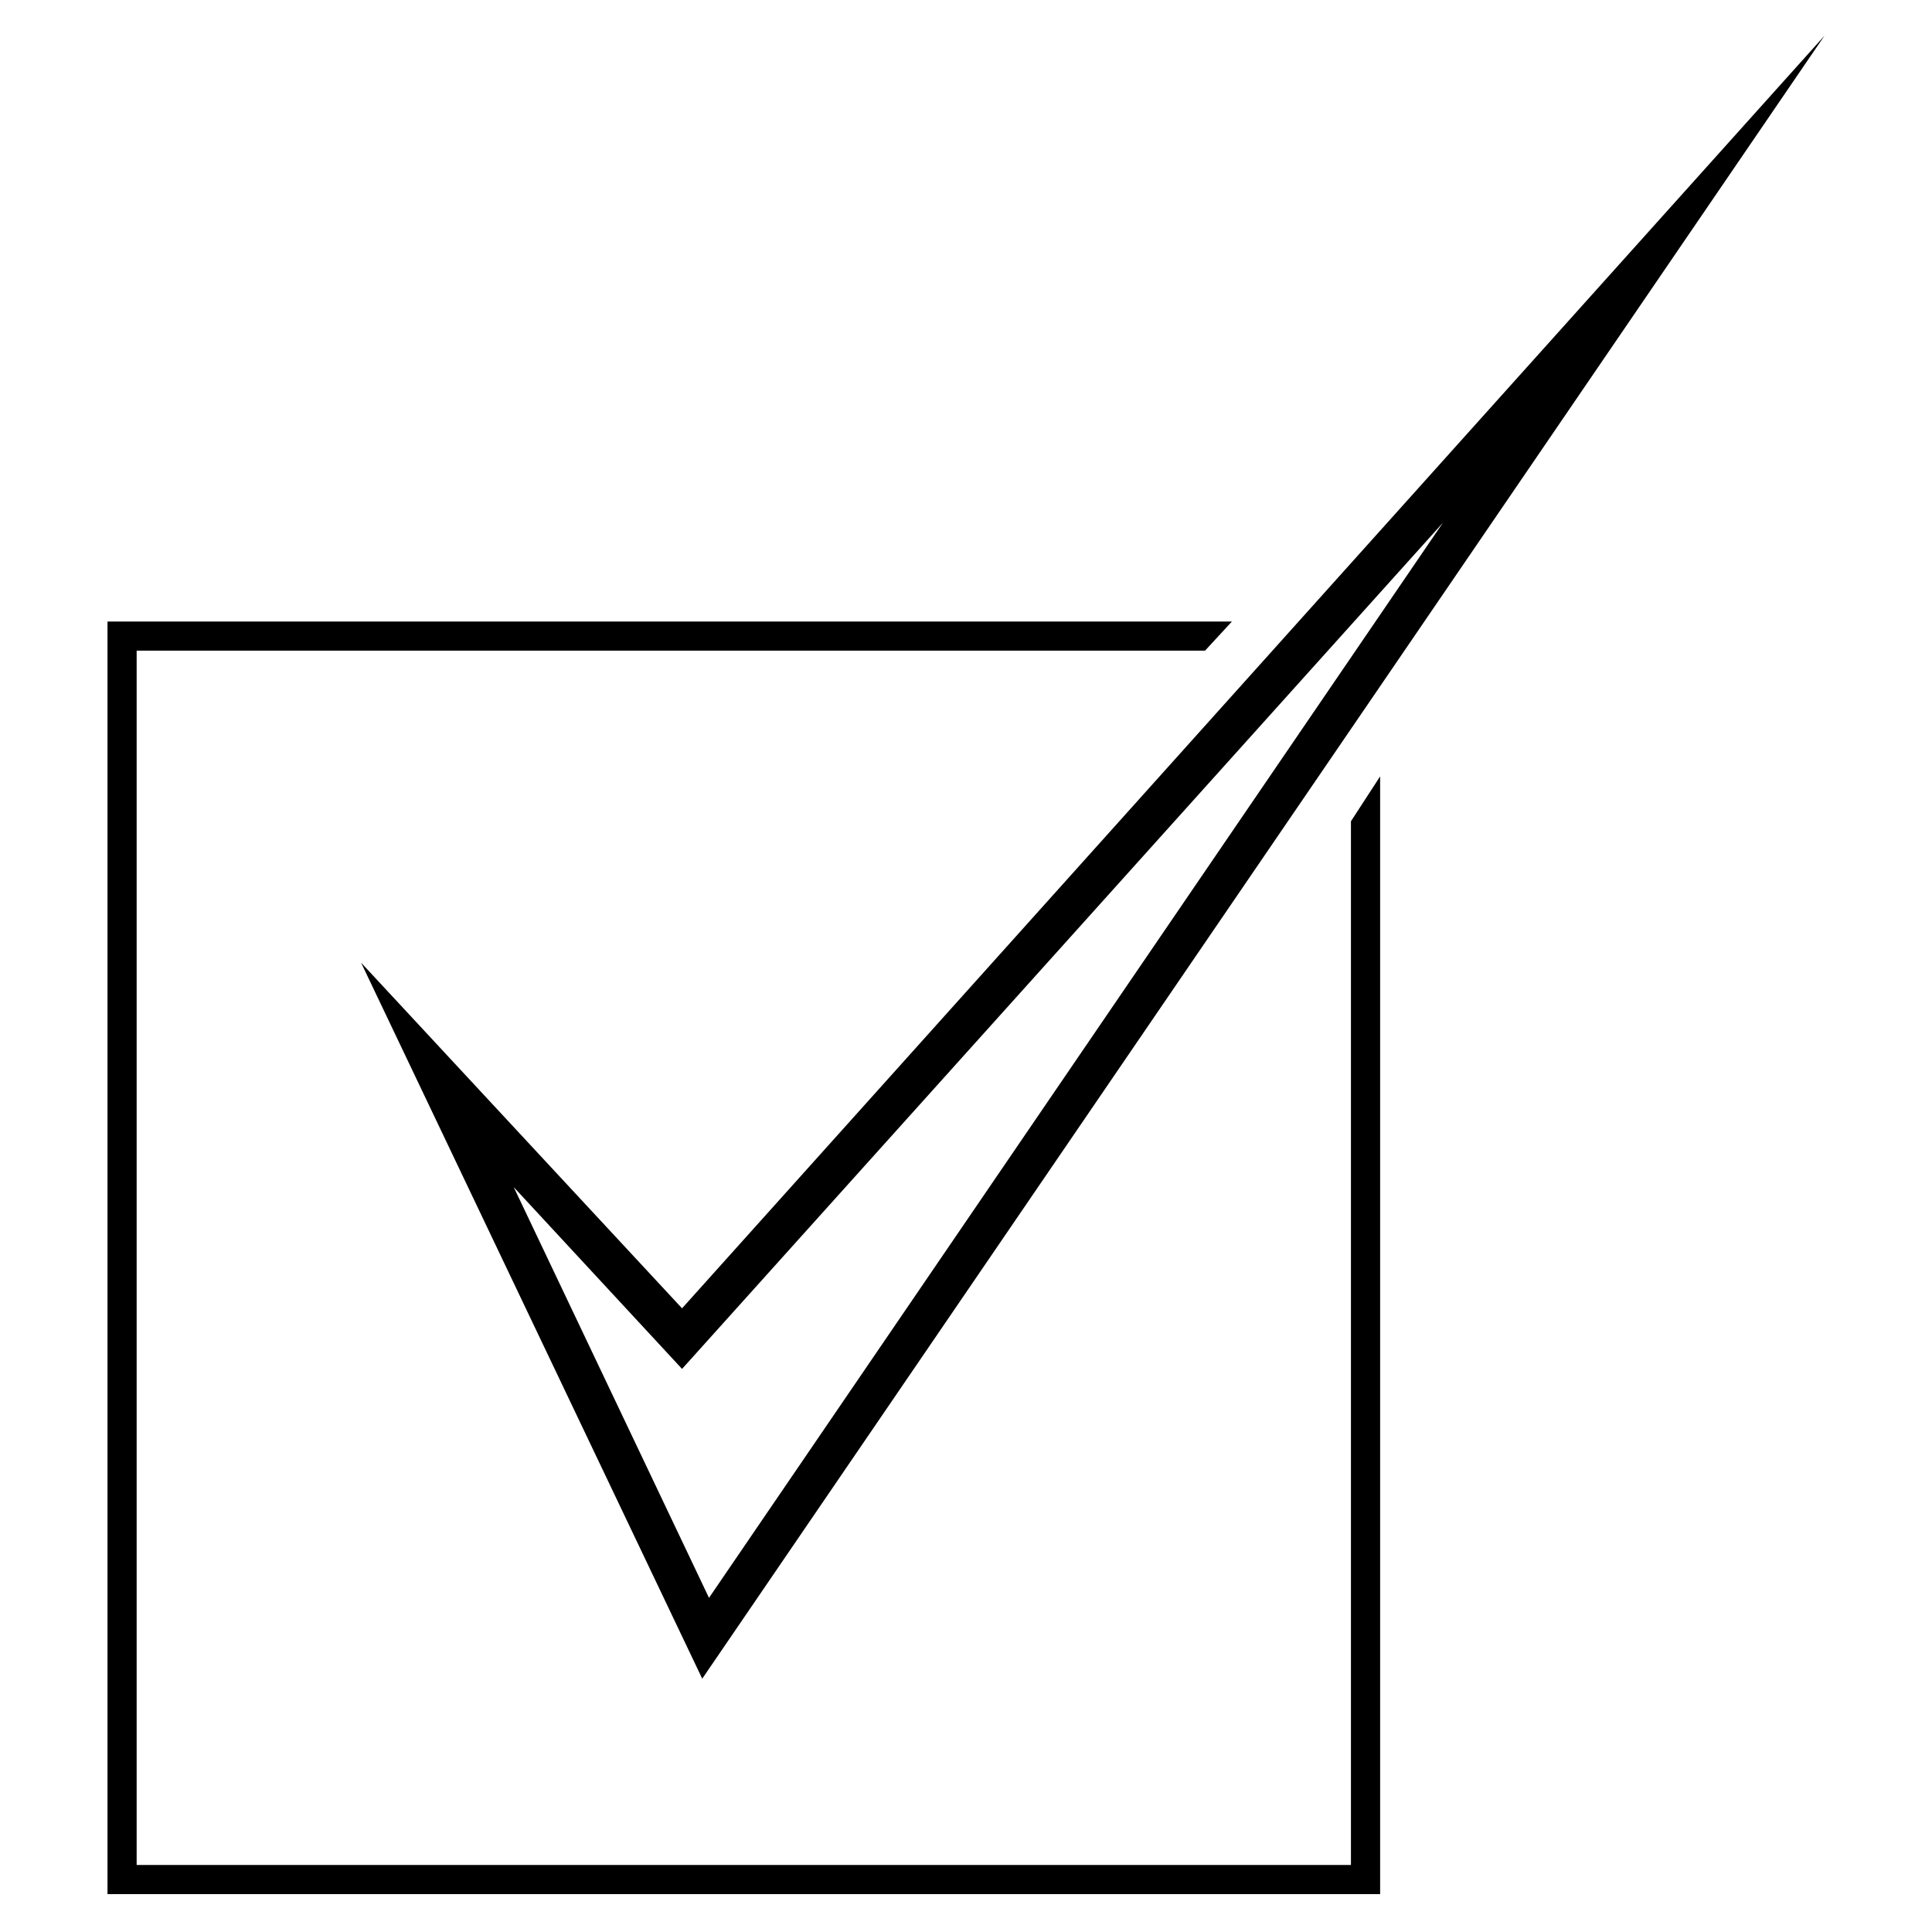 <?xml version="1.0" encoding="UTF-8"?>
<!-- Uploaded to: SVG Repo, www.svgrepo.com, Generator: SVG Repo Mixer Tools -->
<svg fill="#000000" width="800px" height="800px" version="1.1" viewBox="144 144 512 512" xmlns="http://www.w3.org/2000/svg">
 <path d="m470.48 308.7-7.137 7.734h-283.13v321.8h321.8v-276.59l7.734-11.895v296.22h-337.26v-337.26h298zm-145.73 182.02 302.76-337.26-297.41 435.41-90.41-189.75zm-44.609-32.121 51.75 108.85 194.5-284.92-201.64 224.25z"/>
</svg>